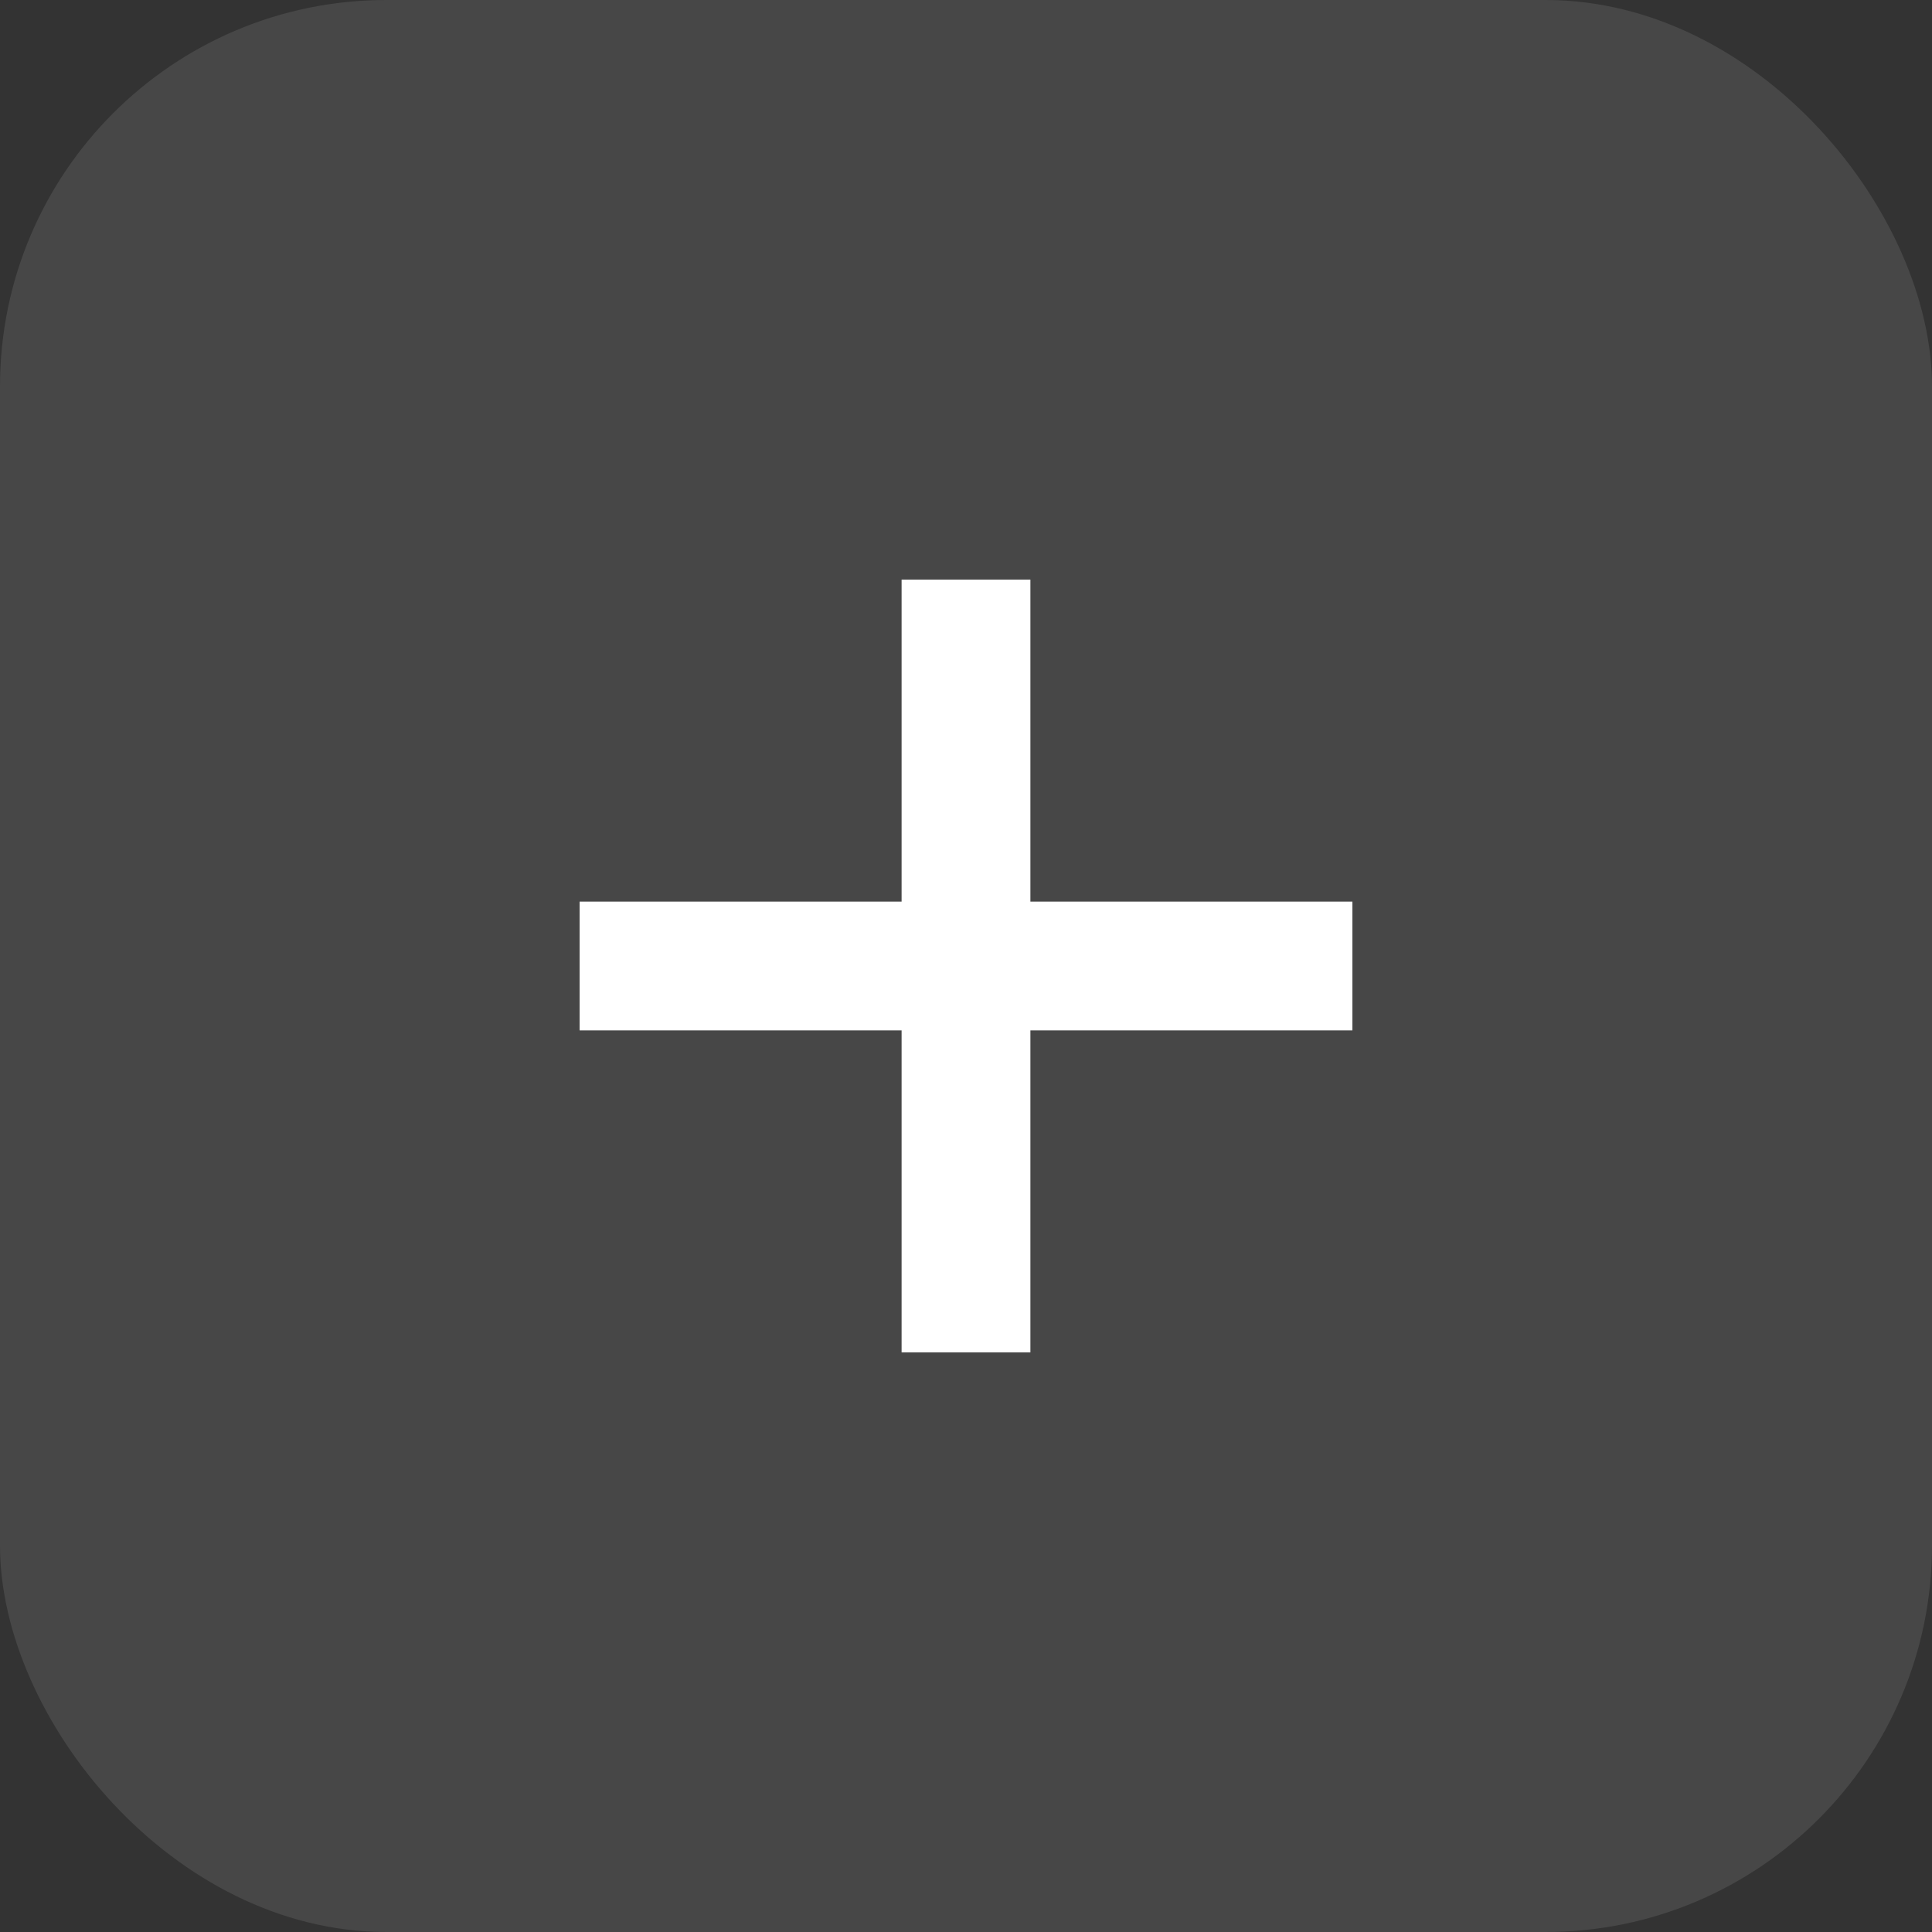 <?xml version="1.0" encoding="UTF-8"?> <svg xmlns="http://www.w3.org/2000/svg" width="30" height="30" viewBox="0 0 30 30" fill="none"><rect x="0" y="0" width="30" height="30" fill="#333333" stroke="none"/><g clip-path="url(#clip0_787_693)"><rect opacity="0.1" width="30" height="30" fill="white"></rect><path d="M14 9H16V21H14V9Z" fill="white"></path><path d="M21 14V16L9 16L9 14L21 14Z" fill="white"></path></g><defs><clipPath id="clip0_787_693"><rect width="30" height="30" rx="6" fill="white"></rect></clipPath></defs></svg> 